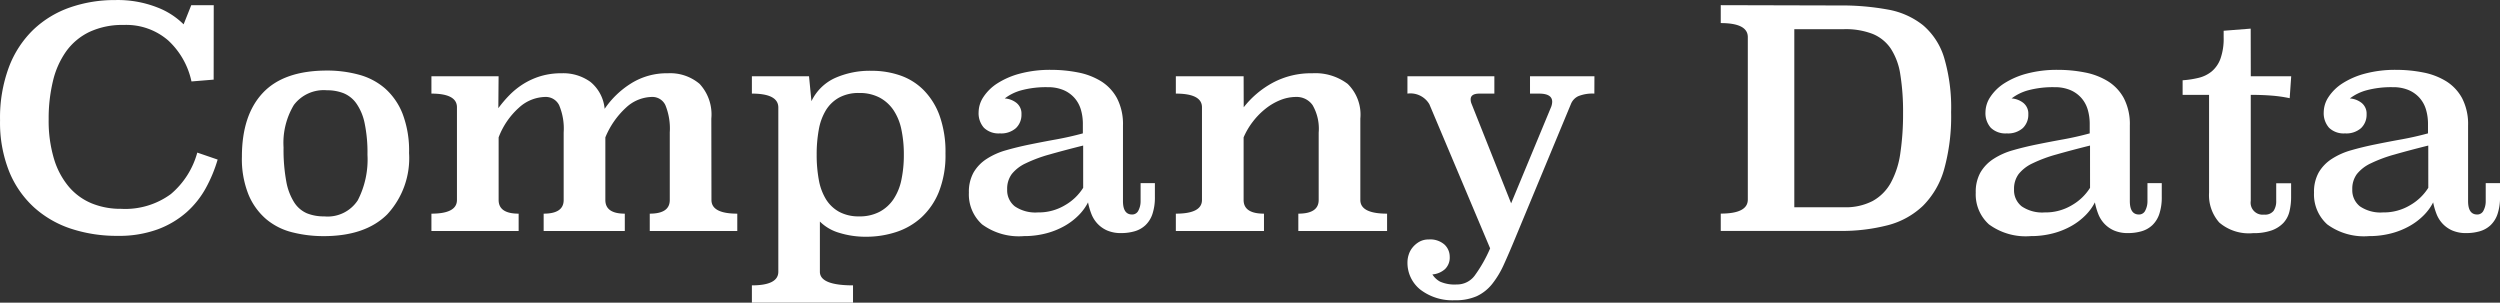 <svg id="txt_companyData_w" xmlns="http://www.w3.org/2000/svg" width="262.314" height="31.76" viewBox="0 0 262.314 31.76">
  <rect x="0" y="0" width="262.314" height="31.76" fill="#333333" stroke="none"/>
  <g id="txt_companyData">
    <path id="パス_253" data-name="パス 253" d="M-2482.447,6188.52l-2.328.191a8.178,8.178,0,0,0-2.439-4.3,6.708,6.708,0,0,0-4.672-1.627,8.131,8.131,0,0,0-3.6.733,6.435,6.435,0,0,0-2.439,2.041,8.938,8.938,0,0,0-1.387,3.125,16.71,16.71,0,0,0-.447,3.986,13.884,13.884,0,0,0,.558,4.161,8.206,8.206,0,0,0,1.563,2.934,6.313,6.313,0,0,0,2.392,1.738,7.971,7.971,0,0,0,3.078.574,8.09,8.09,0,0,0,5.229-1.547,8.688,8.688,0,0,0,2.774-4.353l2.137.733a14.947,14.947,0,0,1-1.228,2.966,9.547,9.547,0,0,1-2.025,2.551,9.664,9.664,0,0,1-3.029,1.8,11.828,11.828,0,0,1-4.241.686,15.329,15.329,0,0,1-4.815-.734,10.862,10.862,0,0,1-3.906-2.235,10.384,10.384,0,0,1-2.631-3.783,13.853,13.853,0,0,1-.957-5.38,15.185,15.185,0,0,1,.941-5.6,10.7,10.7,0,0,1,2.583-3.928,10.634,10.634,0,0,1,3.842-2.315,14.27,14.27,0,0,1,4.72-.766,11.342,11.342,0,0,1,4.417.774,7.914,7.914,0,0,1,2.758,1.775l.8-2.008h2.36Z" transform="translate(2504.865 -6180.165)" fill="#fff"/>
    <path id="パス_254" data-name="パス 254" d="M-2436.56,6203.618a8.676,8.676,0,0,1-2.3,6.446q-2.3,2.276-6.665,2.275a13.3,13.3,0,0,1-3.285-.4,6.815,6.815,0,0,1-2.727-1.369A6.846,6.846,0,0,1-2453.4,6208a9.987,9.987,0,0,1-.7-3.994q0-4.361,2.2-6.7t6.729-2.34a12.654,12.654,0,0,1,3.333.43,6.94,6.94,0,0,1,2.742,1.433,6.93,6.93,0,0,1,1.85,2.657A10.864,10.864,0,0,1-2436.56,6203.618Zm-8.626-6.584a3.926,3.926,0,0,0-3.463,1.546,7.715,7.715,0,0,0-1.081,4.448,18.376,18.376,0,0,0,.286,3.572,6.078,6.078,0,0,0,.842,2.216,3,3,0,0,0,1.334,1.132,4.7,4.7,0,0,0,1.8.319,3.777,3.777,0,0,0,3.527-1.69,9.337,9.337,0,0,0,1.016-4.783,15.139,15.139,0,0,0-.3-3.316,5.534,5.534,0,0,0-.874-2.072,3.08,3.08,0,0,0-1.351-1.069A4.746,4.746,0,0,0-2445.186,6197.034Z" transform="translate(2479.482 -6187.563)" fill="#fff"/>
    <path id="パス_255" data-name="パス 255" d="M-2384.933,6208.832q0,1.436,2.71,1.436v1.817h-9.184v-1.817q2.106,0,2.1-1.436v-7.079a6.486,6.486,0,0,0-.46-2.869,1.5,1.5,0,0,0-1.411-.862,4.09,4.09,0,0,0-2.715,1.117,8.726,8.726,0,0,0-2.173,3.125v6.568q0,1.436,2.041,1.436v1.817h-8.515v-1.817q2.105,0,2.1-1.436v-7.079a6.3,6.3,0,0,0-.477-2.869,1.562,1.562,0,0,0-1.46-.862,4.206,4.206,0,0,0-2.745,1.117,7.958,7.958,0,0,0-2.142,3.125v6.568q0,1.436,2.1,1.436v1.817h-9.152v-1.817q2.679,0,2.679-1.436v-9.726q0-1.434-2.679-1.435v-1.818h7.048l-.027,3.349a12.489,12.489,0,0,1,1.166-1.371,7.97,7.97,0,0,1,1.471-1.18,7.551,7.551,0,0,1,1.805-.813,7.518,7.518,0,0,1,2.206-.3,4.852,4.852,0,0,1,3.02.909,4.127,4.127,0,0,1,1.487,2.822,9.32,9.32,0,0,1,2.742-2.647,7.049,7.049,0,0,1,3.891-1.084,4.764,4.764,0,0,1,3.332,1.116,4.706,4.706,0,0,1,1.228,3.635Z" transform="translate(2459.583 -6187.85)" fill="#fff"/>
    <path id="パス_256" data-name="パス 256" d="M-2340.831,6198.213a5.072,5.072,0,0,1,2.418-2.408,8.961,8.961,0,0,1,3.914-.781,9.073,9.073,0,0,1,2.958.478,6.425,6.425,0,0,1,2.466,1.531,7.383,7.383,0,0,1,1.687,2.694,11.262,11.262,0,0,1,.62,3.97,10.4,10.4,0,0,1-.7,4.05,7.392,7.392,0,0,1-1.862,2.694,7.257,7.257,0,0,1-2.658,1.515,10.063,10.063,0,0,1-3.087.479,9.309,9.309,0,0,1-2.85-.414,4.747,4.747,0,0,1-2.021-1.18v5.268q0,1.428,3.476,1.428v1.818h-10.611v-1.818q2.774,0,2.774-1.432v-17.225q0-1.463-2.774-1.464V6195.6h5.995Zm5.007-.861a4.274,4.274,0,0,0-2.1.479,3.771,3.771,0,0,0-1.387,1.323,5.873,5.873,0,0,0-.749,2.041,14.353,14.353,0,0,0-.223,2.63,14.364,14.364,0,0,0,.223,2.631,5.877,5.877,0,0,0,.749,2.041,3.762,3.762,0,0,0,1.387,1.323,4.28,4.28,0,0,0,2.1.479,4.465,4.465,0,0,0,2.136-.479,4.071,4.071,0,0,0,1.467-1.323,5.729,5.729,0,0,0,.829-2.041,12.638,12.638,0,0,0,.255-2.631,12.628,12.628,0,0,0-.255-2.63,5.726,5.726,0,0,0-.829-2.041,4.082,4.082,0,0,0-1.467-1.323A4.459,4.459,0,0,0-2335.824,6197.353Z" transform="translate(2425.973 -6187.595)" fill="#fff"/>
    <path id="パス_257" data-name="パス 257" d="M-2285.376,6208.6q0,1.406.957,1.406a.716.716,0,0,0,.67-.432,2.091,2.091,0,0,0,.223-.974v-1.885h1.5v1.438a5.51,5.51,0,0,1-.255,1.79,2.88,2.88,0,0,1-.733,1.182,2.772,2.772,0,0,1-1.132.639,5.056,5.056,0,0,1-1.419.191,3.593,3.593,0,0,1-1.466-.271,3.082,3.082,0,0,1-1.021-.718,3.17,3.17,0,0,1-.638-1.021,7.2,7.2,0,0,1-.351-1.212,5.366,5.366,0,0,1-.973,1.339,6.757,6.757,0,0,1-1.483,1.132,7.988,7.988,0,0,1-1.945.781,9.088,9.088,0,0,1-2.328.287,6.512,6.512,0,0,1-4.385-1.228,4.224,4.224,0,0,1-1.387-3.333,4.148,4.148,0,0,1,.494-2.121,4.257,4.257,0,0,1,1.371-1.419,7.467,7.467,0,0,1,2.041-.909q1.163-.335,2.487-.605t2.743-.527q1.418-.254,2.822-.637v-.988a5.292,5.292,0,0,0-.207-1.5,3.227,3.227,0,0,0-.67-1.228,3.222,3.222,0,0,0-1.164-.83,4.169,4.169,0,0,0-1.658-.3,9.969,9.969,0,0,0-2.727.319,5.019,5.019,0,0,0-1.77.861,2.235,2.235,0,0,1,1.244.479,1.435,1.435,0,0,1,.51,1.18,1.932,1.932,0,0,1-.574,1.45,2.33,2.33,0,0,1-1.69.559,2.2,2.2,0,0,1-1.674-.59,2.293,2.293,0,0,1-.558-1.643,2.939,2.939,0,0,1,.51-1.595,4.9,4.9,0,0,1,1.467-1.428,8.307,8.307,0,0,1,2.375-1.021,12.249,12.249,0,0,1,3.237-.39,14.575,14.575,0,0,1,2.838.272,7.192,7.192,0,0,1,2.424.926,4.754,4.754,0,0,1,1.674,1.789,5.9,5.9,0,0,1,.622,2.859Zm-4.177-5.829q-2.042.51-3.541.94a14.76,14.76,0,0,0-2.487.925,4.066,4.066,0,0,0-1.467,1.132,2.587,2.587,0,0,0-.478,1.595,2.156,2.156,0,0,0,.8,1.786,3.838,3.838,0,0,0,2.424.638,5.356,5.356,0,0,0,2.885-.782,5.435,5.435,0,0,0,1.866-1.8Z" transform="translate(2403.204 -6187.499)" fill="#fff"/>
    <path id="パス_258" data-name="パス 258" d="M-2238.754,6208.832q0,1.436,2.806,1.436v1.817h-9.312v-1.817q2.135,0,2.136-1.436v-7.079a4.93,4.93,0,0,0-.638-2.869,2.032,2.032,0,0,0-1.721-.862,4.482,4.482,0,0,0-1.643.319,6.154,6.154,0,0,0-1.546.894,7.662,7.662,0,0,0-1.34,1.355,7.61,7.61,0,0,0-.989,1.674v6.568q0,1.436,2.137,1.436v1.817h-9.248v-1.817q2.742,0,2.742-1.436v-9.726q0-1.434-2.742-1.435v-1.818H-2251l.009,3.253a9.768,9.768,0,0,1,3.035-2.567,8.46,8.46,0,0,1,4.154-1,5.613,5.613,0,0,1,3.721,1.116,4.5,4.5,0,0,1,1.327,3.635Z" transform="translate(2381.488 -6187.85)" fill="#fff"/>
    <path id="パス_259" data-name="パス 259" d="M-2189.9,6197.99a3.973,3.973,0,0,0-1.69.271,1.542,1.542,0,0,0-.765.813l-5.8,13.967q-.669,1.626-1.228,2.854a9.593,9.593,0,0,1-1.243,2.073,4.517,4.517,0,0,1-1.611,1.275,5.518,5.518,0,0,1-2.328.43,5.532,5.532,0,0,1-3.572-1.1,3.587,3.587,0,0,1-1.371-2.95,2.52,2.52,0,0,1,.128-.733,2.224,2.224,0,0,1,.415-.766,2.509,2.509,0,0,1,.7-.589,1.939,1.939,0,0,1,.988-.24,2.259,2.259,0,0,1,1.659.542,1.749,1.749,0,0,1,.542,1.276,1.681,1.681,0,0,1-.495,1.292,2.257,2.257,0,0,1-1.323.558,2.18,2.18,0,0,0,.813.759,3.768,3.768,0,0,0,1.737.294,2.3,2.3,0,0,0,1.882-.923,14.657,14.657,0,0,0,1.626-2.865l-6.377-15.124a2.3,2.3,0,0,0-2.3-1.114v-1.818h9.121v1.818h-1.562c-.618,0-.925.2-.925.605a1.2,1.2,0,0,0,.1.479l4.146,10.428,4.209-10.141a1.63,1.63,0,0,0,.1-.51q0-.861-1.371-.86h-.957v-1.818h6.76Z" transform="translate(2357.189 -6188.168)" fill="#fff"/>
    <path id="パス_260" data-name="パス 260" d="M-2131.324,6181.281a26.85,26.85,0,0,1,5.1.429,8.21,8.21,0,0,1,3.684,1.641,7.21,7.21,0,0,1,2.216,3.407,18.512,18.512,0,0,1,.734,5.732,20.721,20.721,0,0,1-.734,5.987,8.771,8.771,0,0,1-2.216,3.821,8.4,8.4,0,0,1-3.684,2.038,19.308,19.308,0,0,1-5.1.6h-12.437v-1.817q2.838,0,2.839-1.469V6184.6q0-1.469-2.839-1.47v-1.881Zm-4.719,2.487v18.687h5.23a6.155,6.155,0,0,0,2.981-.654,4.861,4.861,0,0,0,1.913-1.914,9.058,9.058,0,0,0,1-3.109,27.775,27.775,0,0,0,.287-4.209,24.4,24.4,0,0,0-.287-4.034,6.857,6.857,0,0,0-1-2.726,4.215,4.215,0,0,0-1.913-1.547,7.859,7.859,0,0,0-2.981-.494Z" transform="translate(2324.312 -6180.707)" fill="#fff"/>
    <path id="パス_261" data-name="パス 261" d="M-2074.084,6208.6q0,1.406.957,1.406a.715.715,0,0,0,.67-.432,2.091,2.091,0,0,0,.223-.974v-1.885h1.5v1.438a5.509,5.509,0,0,1-.255,1.79,2.88,2.88,0,0,1-.733,1.182,2.774,2.774,0,0,1-1.132.639,5.059,5.059,0,0,1-1.42.191,3.6,3.6,0,0,1-1.467-.271,3.1,3.1,0,0,1-1.021-.718,3.178,3.178,0,0,1-.638-1.021,7.2,7.2,0,0,1-.35-1.212,5.373,5.373,0,0,1-.973,1.339,6.757,6.757,0,0,1-1.483,1.132,7.986,7.986,0,0,1-1.946.781,9.084,9.084,0,0,1-2.327.287,6.512,6.512,0,0,1-4.385-1.228,4.224,4.224,0,0,1-1.387-3.333,4.148,4.148,0,0,1,.494-2.121,4.262,4.262,0,0,1,1.371-1.419,7.474,7.474,0,0,1,2.041-.909q1.163-.335,2.487-.605t2.743-.527q1.419-.254,2.822-.637v-.988a5.283,5.283,0,0,0-.208-1.5,3.233,3.233,0,0,0-.67-1.228,3.227,3.227,0,0,0-1.164-.83,4.168,4.168,0,0,0-1.658-.3,9.97,9.97,0,0,0-2.727.319,5.024,5.024,0,0,0-1.77.861,2.235,2.235,0,0,1,1.244.479,1.435,1.435,0,0,1,.51,1.18,1.933,1.933,0,0,1-.573,1.45,2.33,2.33,0,0,1-1.69.559,2.2,2.2,0,0,1-1.674-.59,2.3,2.3,0,0,1-.558-1.643,2.939,2.939,0,0,1,.51-1.595,4.907,4.907,0,0,1,1.467-1.428,8.315,8.315,0,0,1,2.375-1.021,12.255,12.255,0,0,1,3.237-.39,14.581,14.581,0,0,1,2.838.272,7.189,7.189,0,0,1,2.423.926,4.756,4.756,0,0,1,1.675,1.789,5.9,5.9,0,0,1,.622,2.859Zm-4.177-5.829q-2.041.51-3.54.94a14.749,14.749,0,0,0-2.487.925,4.071,4.071,0,0,0-1.467,1.132,2.587,2.587,0,0,0-.478,1.595,2.157,2.157,0,0,0,.8,1.786,3.834,3.834,0,0,0,2.423.638,5.358,5.358,0,0,0,2.886-.782,5.431,5.431,0,0,0,1.866-1.8Z" transform="translate(2297.558 -6187.499)" fill="#fff"/>
    <path id="パス_262" data-name="パス 262" d="M-2039.676,6191.166h4.241l-.159,2.3a14.425,14.425,0,0,0-1.9-.271q-1.005-.079-2.185-.08v11.129a1.255,1.255,0,0,0,1.4,1.436,1.13,1.13,0,0,0,1-.4,1.81,1.81,0,0,0,.271-1.037v-1.85h1.563v1.4a6.465,6.465,0,0,1-.175,1.563,2.669,2.669,0,0,1-.638,1.2,3.168,3.168,0,0,1-1.228.782,5.613,5.613,0,0,1-1.944.287,4.766,4.766,0,0,1-3.556-1.116,4.335,4.335,0,0,1-1.068-3.125v-10.268h-2.774v-1.53a10.021,10.021,0,0,0,1.674-.255,3.45,3.45,0,0,0,1.371-.669,3.145,3.145,0,0,0,.925-1.339,6.261,6.261,0,0,0,.335-2.233v-.7l2.838-.223Z" transform="translate(2275.841 -6183.163)" fill="#fff"/>
    <path id="パス_263" data-name="パス 263" d="M-2003.1,6208.6q0,1.406.957,1.406a.715.715,0,0,0,.67-.432,2.09,2.09,0,0,0,.224-.974v-1.885h1.5v1.438a5.492,5.492,0,0,1-.256,1.79,2.874,2.874,0,0,1-.733,1.182,2.771,2.771,0,0,1-1.132.639,5.057,5.057,0,0,1-1.419.191,3.6,3.6,0,0,1-1.467-.271,3.1,3.1,0,0,1-1.021-.718,3.162,3.162,0,0,1-.637-1.021,7.185,7.185,0,0,1-.351-1.212,5.356,5.356,0,0,1-.972,1.339,6.746,6.746,0,0,1-1.483,1.132,7.975,7.975,0,0,1-1.945.781,9.088,9.088,0,0,1-2.328.287,6.509,6.509,0,0,1-4.385-1.228,4.224,4.224,0,0,1-1.387-3.333,4.148,4.148,0,0,1,.495-2.121,4.253,4.253,0,0,1,1.371-1.419,7.474,7.474,0,0,1,2.041-.909q1.164-.335,2.487-.605t2.743-.527q1.418-.254,2.822-.637v-.988a5.253,5.253,0,0,0-.208-1.5,3.227,3.227,0,0,0-.669-1.228,3.234,3.234,0,0,0-1.165-.83,4.164,4.164,0,0,0-1.658-.3,9.965,9.965,0,0,0-2.726.319,5.014,5.014,0,0,0-1.77.861,2.236,2.236,0,0,1,1.243.479,1.434,1.434,0,0,1,.51,1.18,1.931,1.931,0,0,1-.574,1.45,2.33,2.33,0,0,1-1.69.559,2.2,2.2,0,0,1-1.674-.59,2.3,2.3,0,0,1-.559-1.643,2.941,2.941,0,0,1,.51-1.595,4.912,4.912,0,0,1,1.467-1.428,8.3,8.3,0,0,1,2.375-1.021,12.248,12.248,0,0,1,3.237-.39,14.576,14.576,0,0,1,2.838.272,7.2,7.2,0,0,1,2.424.926,4.758,4.758,0,0,1,1.674,1.789,5.9,5.9,0,0,1,.621,2.859Zm-4.177-5.829q-2.041.51-3.539.94a14.775,14.775,0,0,0-2.488.925,4.073,4.073,0,0,0-1.467,1.132,2.584,2.584,0,0,0-.478,1.595,2.158,2.158,0,0,0,.8,1.786,3.836,3.836,0,0,0,2.423.638,5.354,5.354,0,0,0,2.885-.782,5.431,5.431,0,0,0,1.866-1.8Z" transform="translate(2262.065 -6187.499)" fill="#fff"/>
  </g>
</svg>
